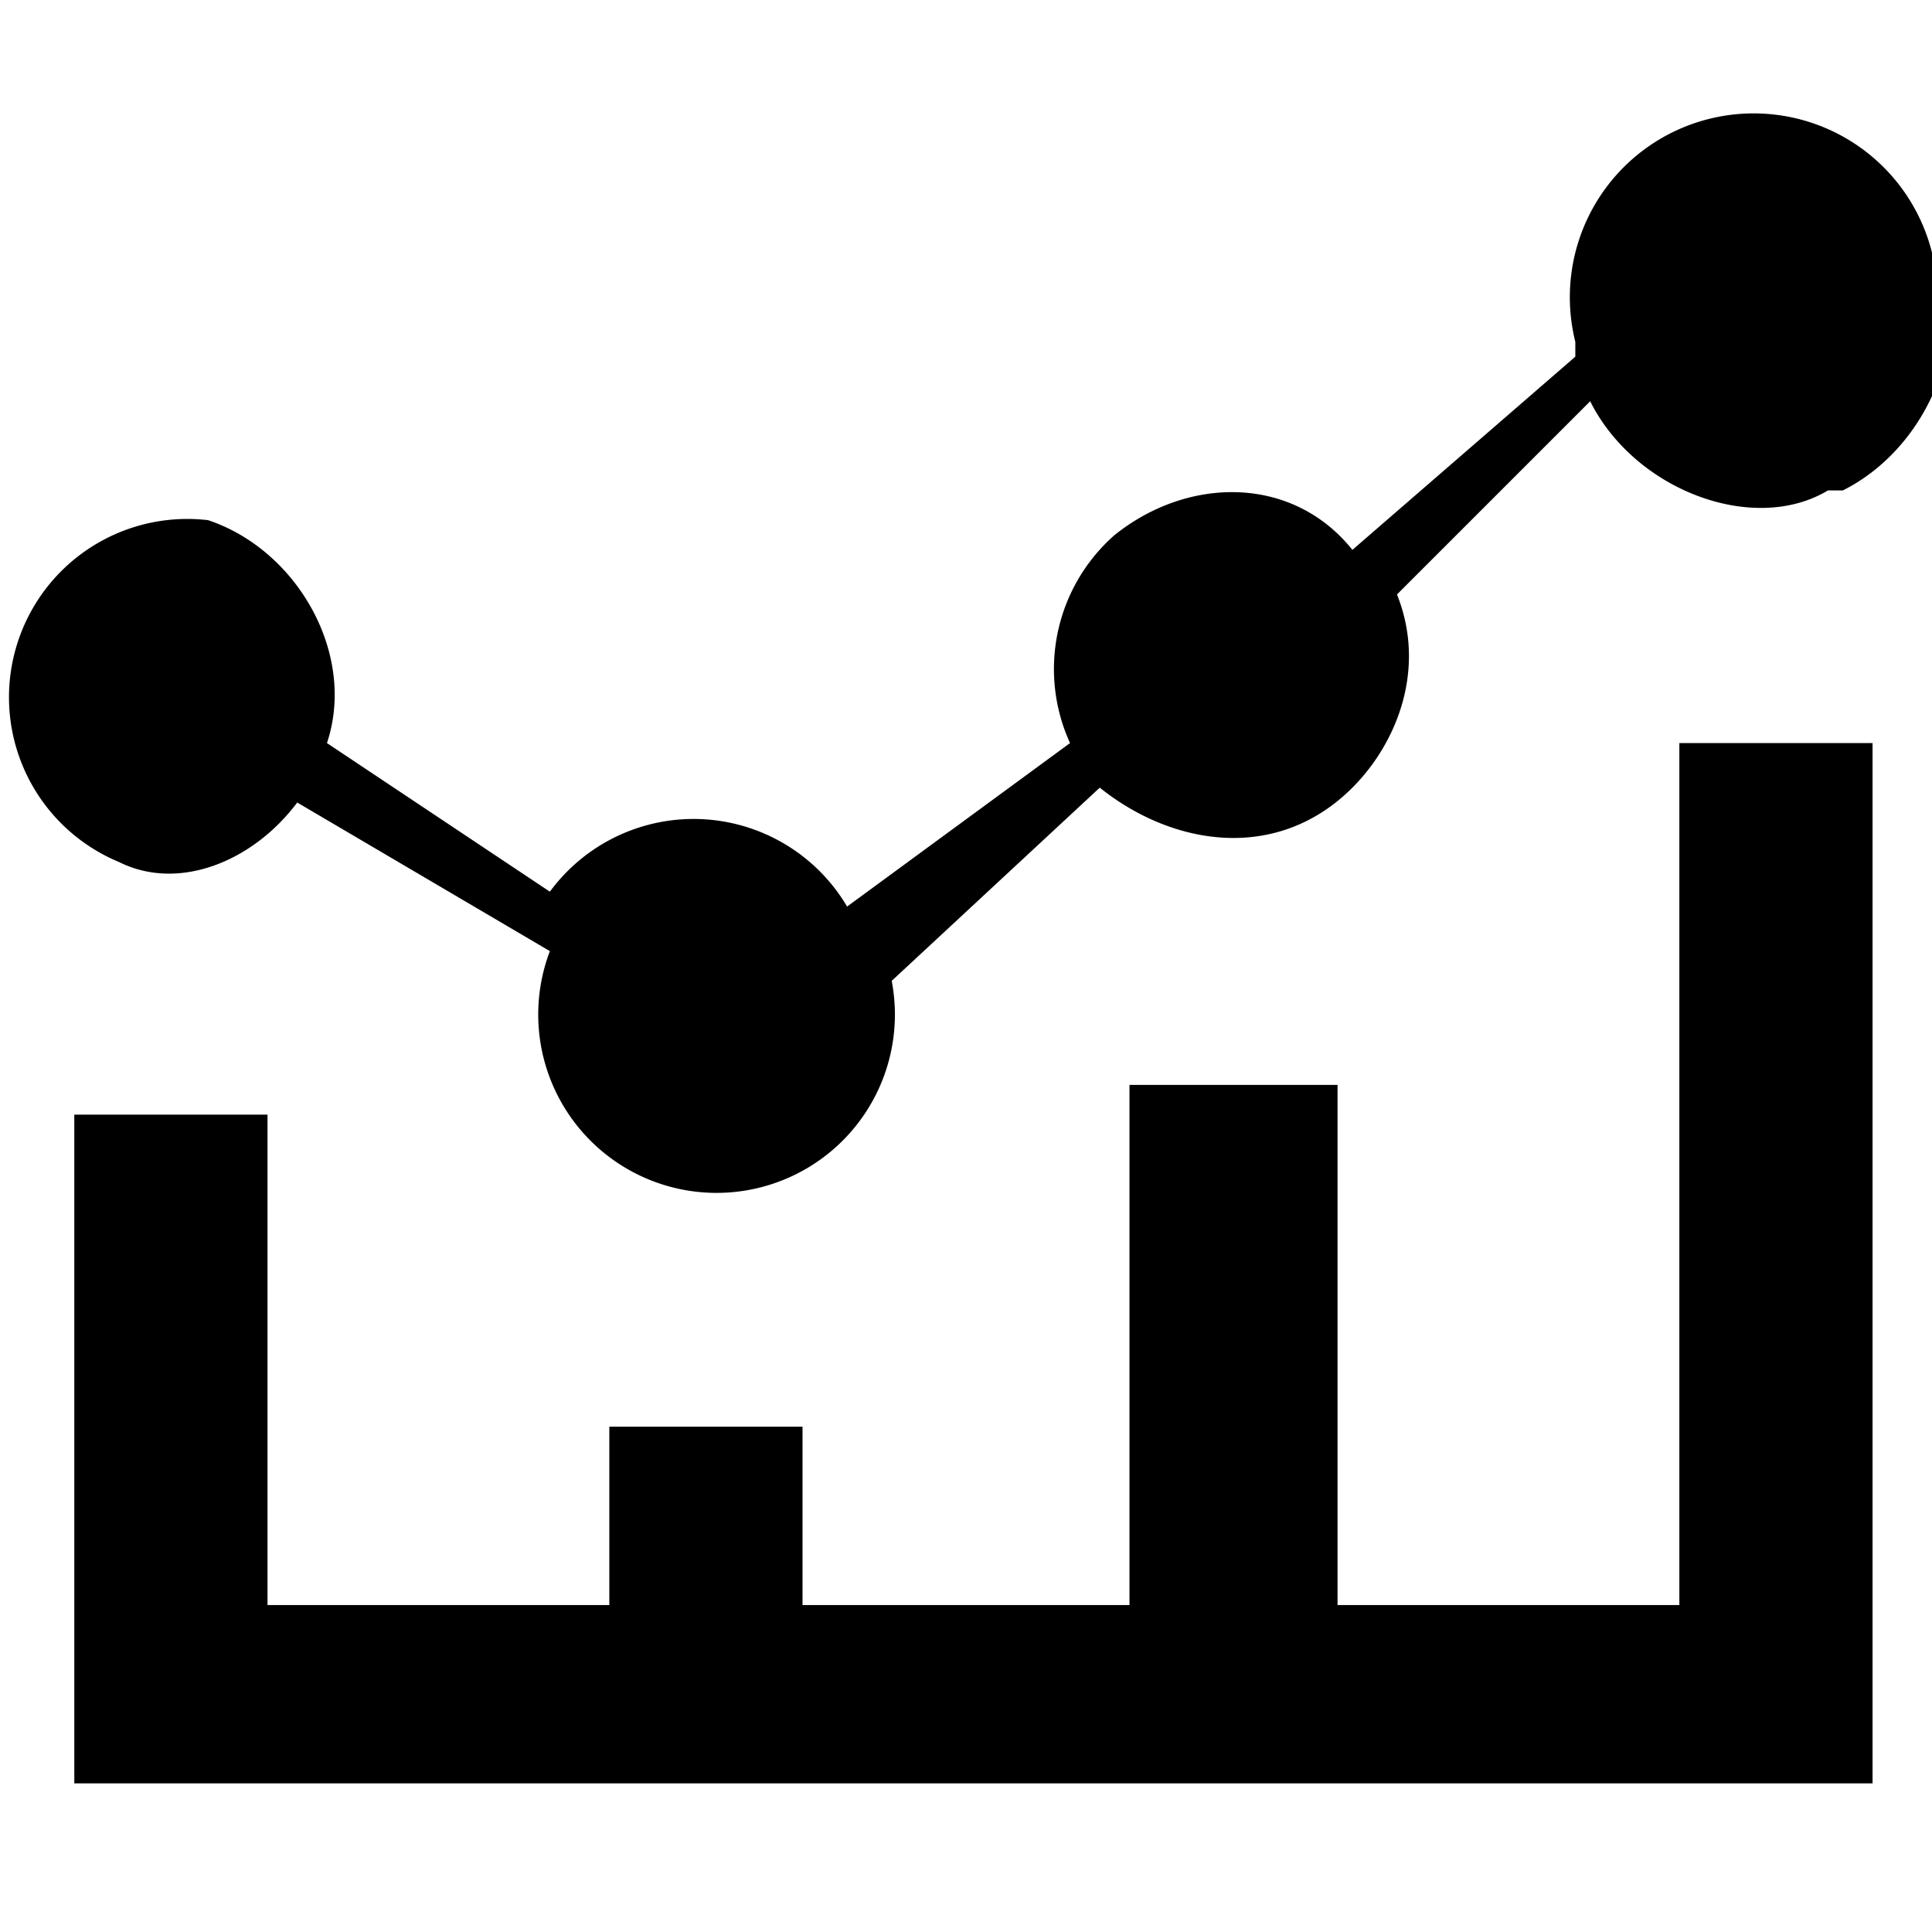 <svg xmlns="http://www.w3.org/2000/svg" viewBox="0 0 13 11" width="16" height="16" fill="currentColor" focusable="false" role="img">
	<path d="M12.3 2.3c-.5.3-1.3 0-1.6-.6L9.4 3c.2.5 0 1-.3 1.3-.5.5-1.2.4-1.7 0L6 5.6a1.2 1.2 0 11-2.3-.2L2 4.4c-.3.4-.8.6-1.2.4a1.2 1.2 0 01.6-2.3c.6.2 1 .9.8 1.5l1.5 1a1.2 1.2 0 012 .1L7.2 4a1.2 1.2 0 01.3-1.4c.5-.4 1.2-.4 1.6.1l1.5-1.3v-.1A1.2 1.2 0 0113 .7c.3.5 0 1.3-.6 1.6zM1.8 9.8h2.3V8.6h1.3v1.2h2.2V6.3H9v3.5h2.3V4h1.3v7H.5V6.5h1.3v3.3z">
	</path>
</svg>
